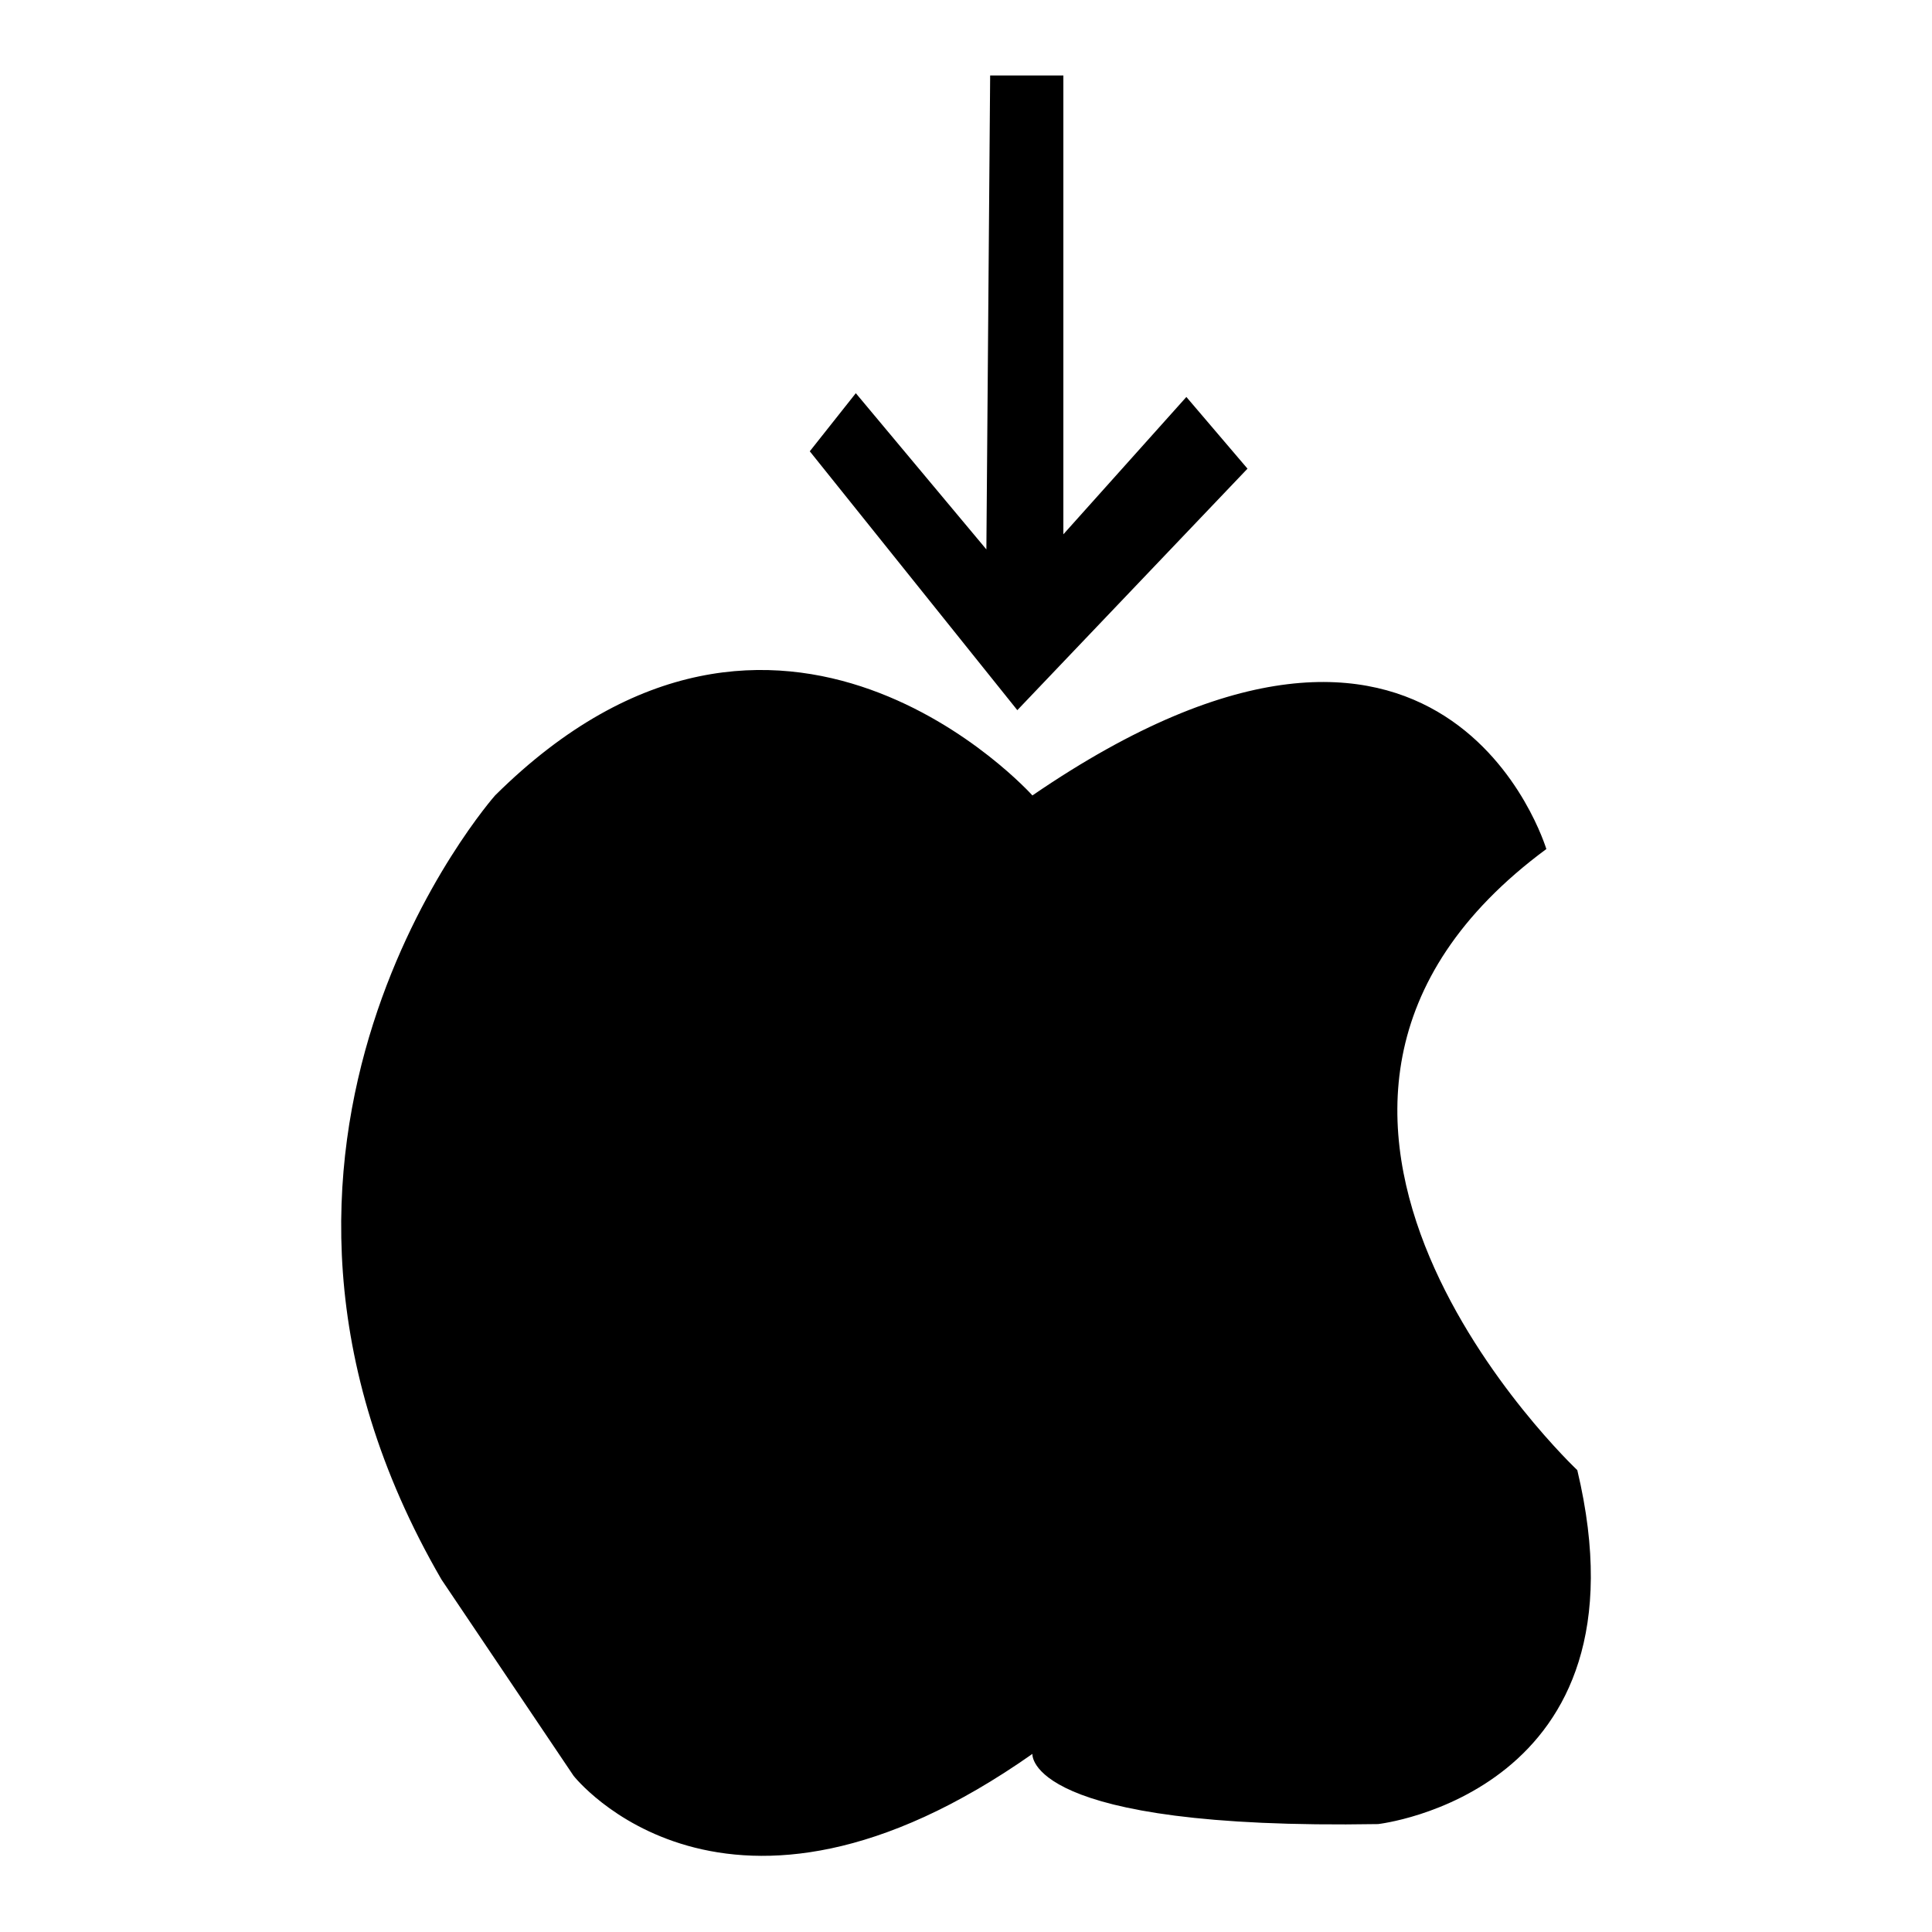 <?xml version="1.0" encoding="utf-8"?>
<!-- Svg Vector Icons : http://www.onlinewebfonts.com/icon -->
<!DOCTYPE svg PUBLIC "-//W3C//DTD SVG 1.1//EN" "http://www.w3.org/Graphics/SVG/1.1/DTD/svg11.dtd">
<svg version="1.1" xmlns="http://www.w3.org/2000/svg" xmlns:xlink="http://www.w3.org/1999/xlink" x="0px" y="0px" viewBox="0 0 256 256" enable-background="new 0 0 256 256" xml:space="preserve">
<g><g><path fill="#000000" d="M136.8,105.4c0,0-33.5-37.4-71.2,0c0,0-40.7,46-7.1,103.9l17.5,26c0,0,20.1,25.7,60.8-2.9c0,0-1,10.1,45.8,9.3c0,0,36.6-4.1,26.4-46.9c0,0-50.8-47.8-4.1-82.3C204.9,112.6,191.7,67.8,136.8,105.4L136.8,105.4z"/><path fill="#000000" d="M131.2,10h9.7v60.8l16.3-18.2l8.1,9.5l-30.5,32l-27.5-34.3l6.1-7.7l17.3,20.7L131.2,10z"/></g></g>
</svg>